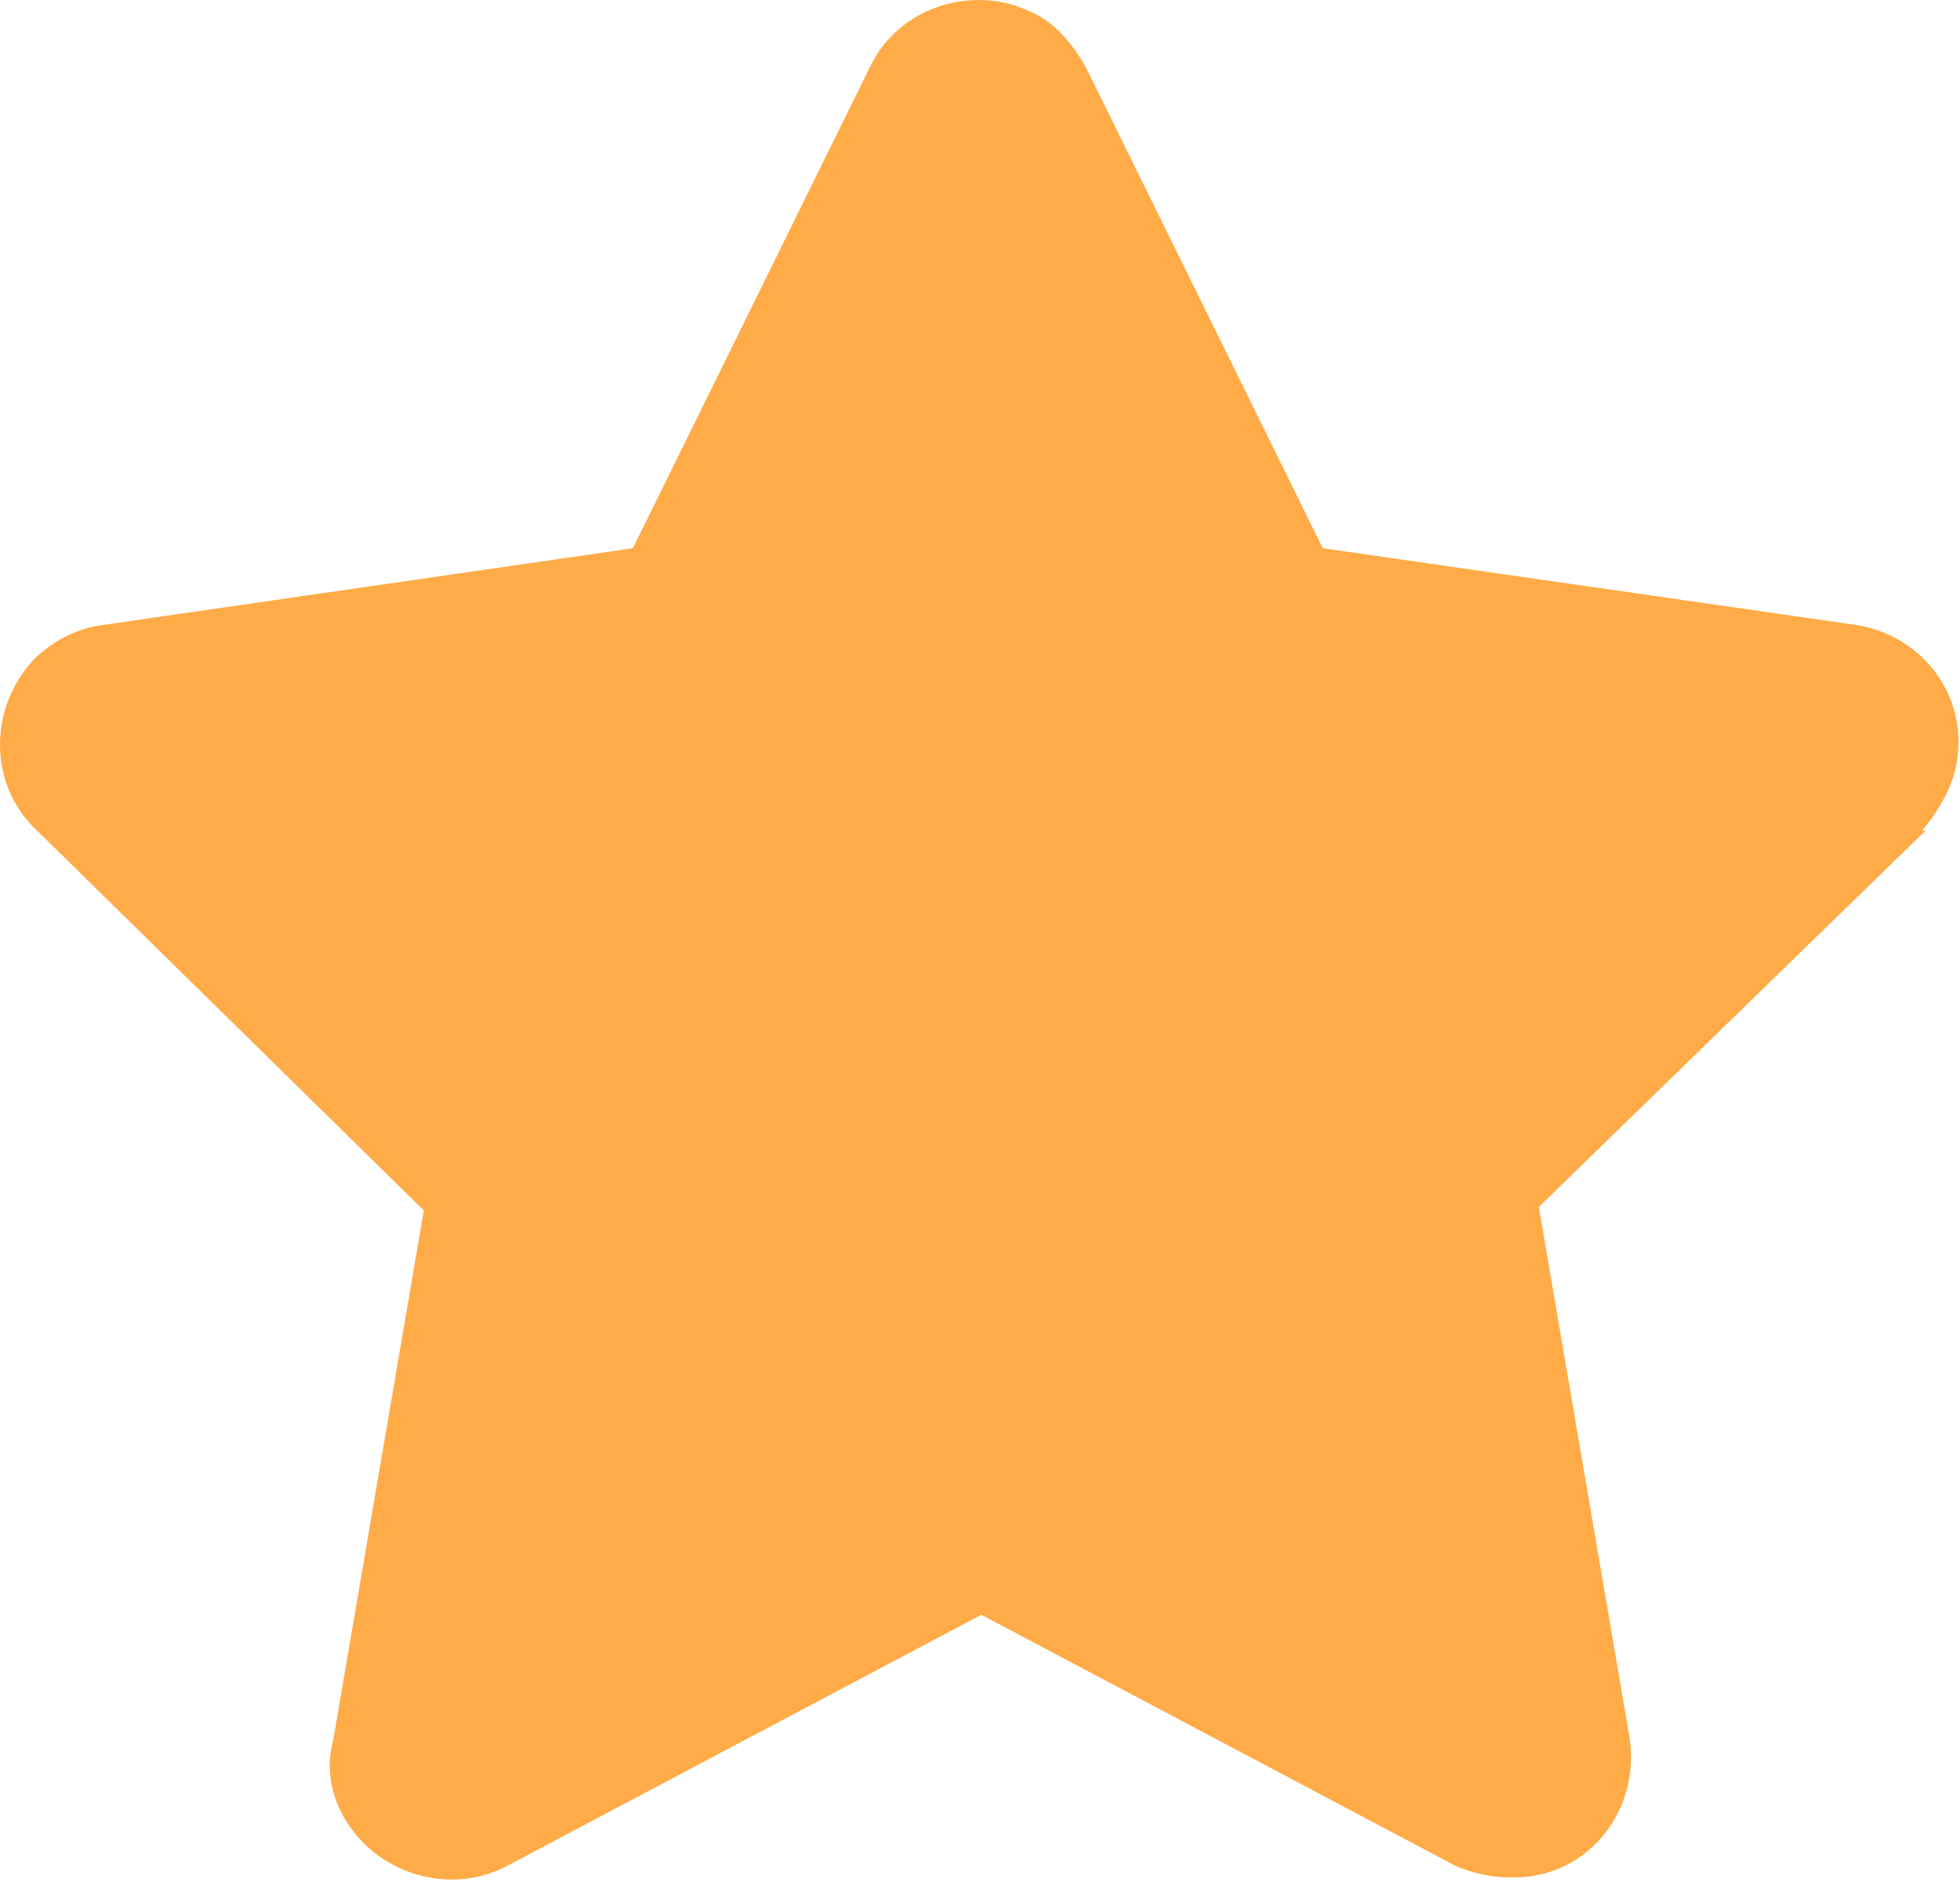<?xml version="1.0" encoding="UTF-8"?> <svg xmlns="http://www.w3.org/2000/svg" width="288" height="277" viewBox="0 0 288 277" fill="none"><path d="M287.554 111.771C287.042 115.355 284.994 118.939 282.434 122.011H282.946L226.114 177.306L239.426 255.131C240.962 264.859 234.818 274.075 225.09 275.611C220.994 276.123 217.41 275.611 213.826 274.075L144.194 237.211L74.562 274.075C65.858 278.683 55.106 275.099 50.498 266.907C48.45 263.323 47.938 259.227 48.962 255.643L62.274 177.818L5.442 122.011C-1.726 115.355 -1.726 104.09 4.93 96.922C7.49 94.362 11.074 92.314 15.17 91.802L92.994 80.538L127.81 9.883C131.906 1.179 142.658 -2.405 151.362 1.69C154.946 3.227 157.506 6.298 159.554 9.883L194.37 80.538L272.706 91.802C282.434 93.338 289.09 102.043 287.554 111.771Z" fill="#FFAB48"></path></svg> 
